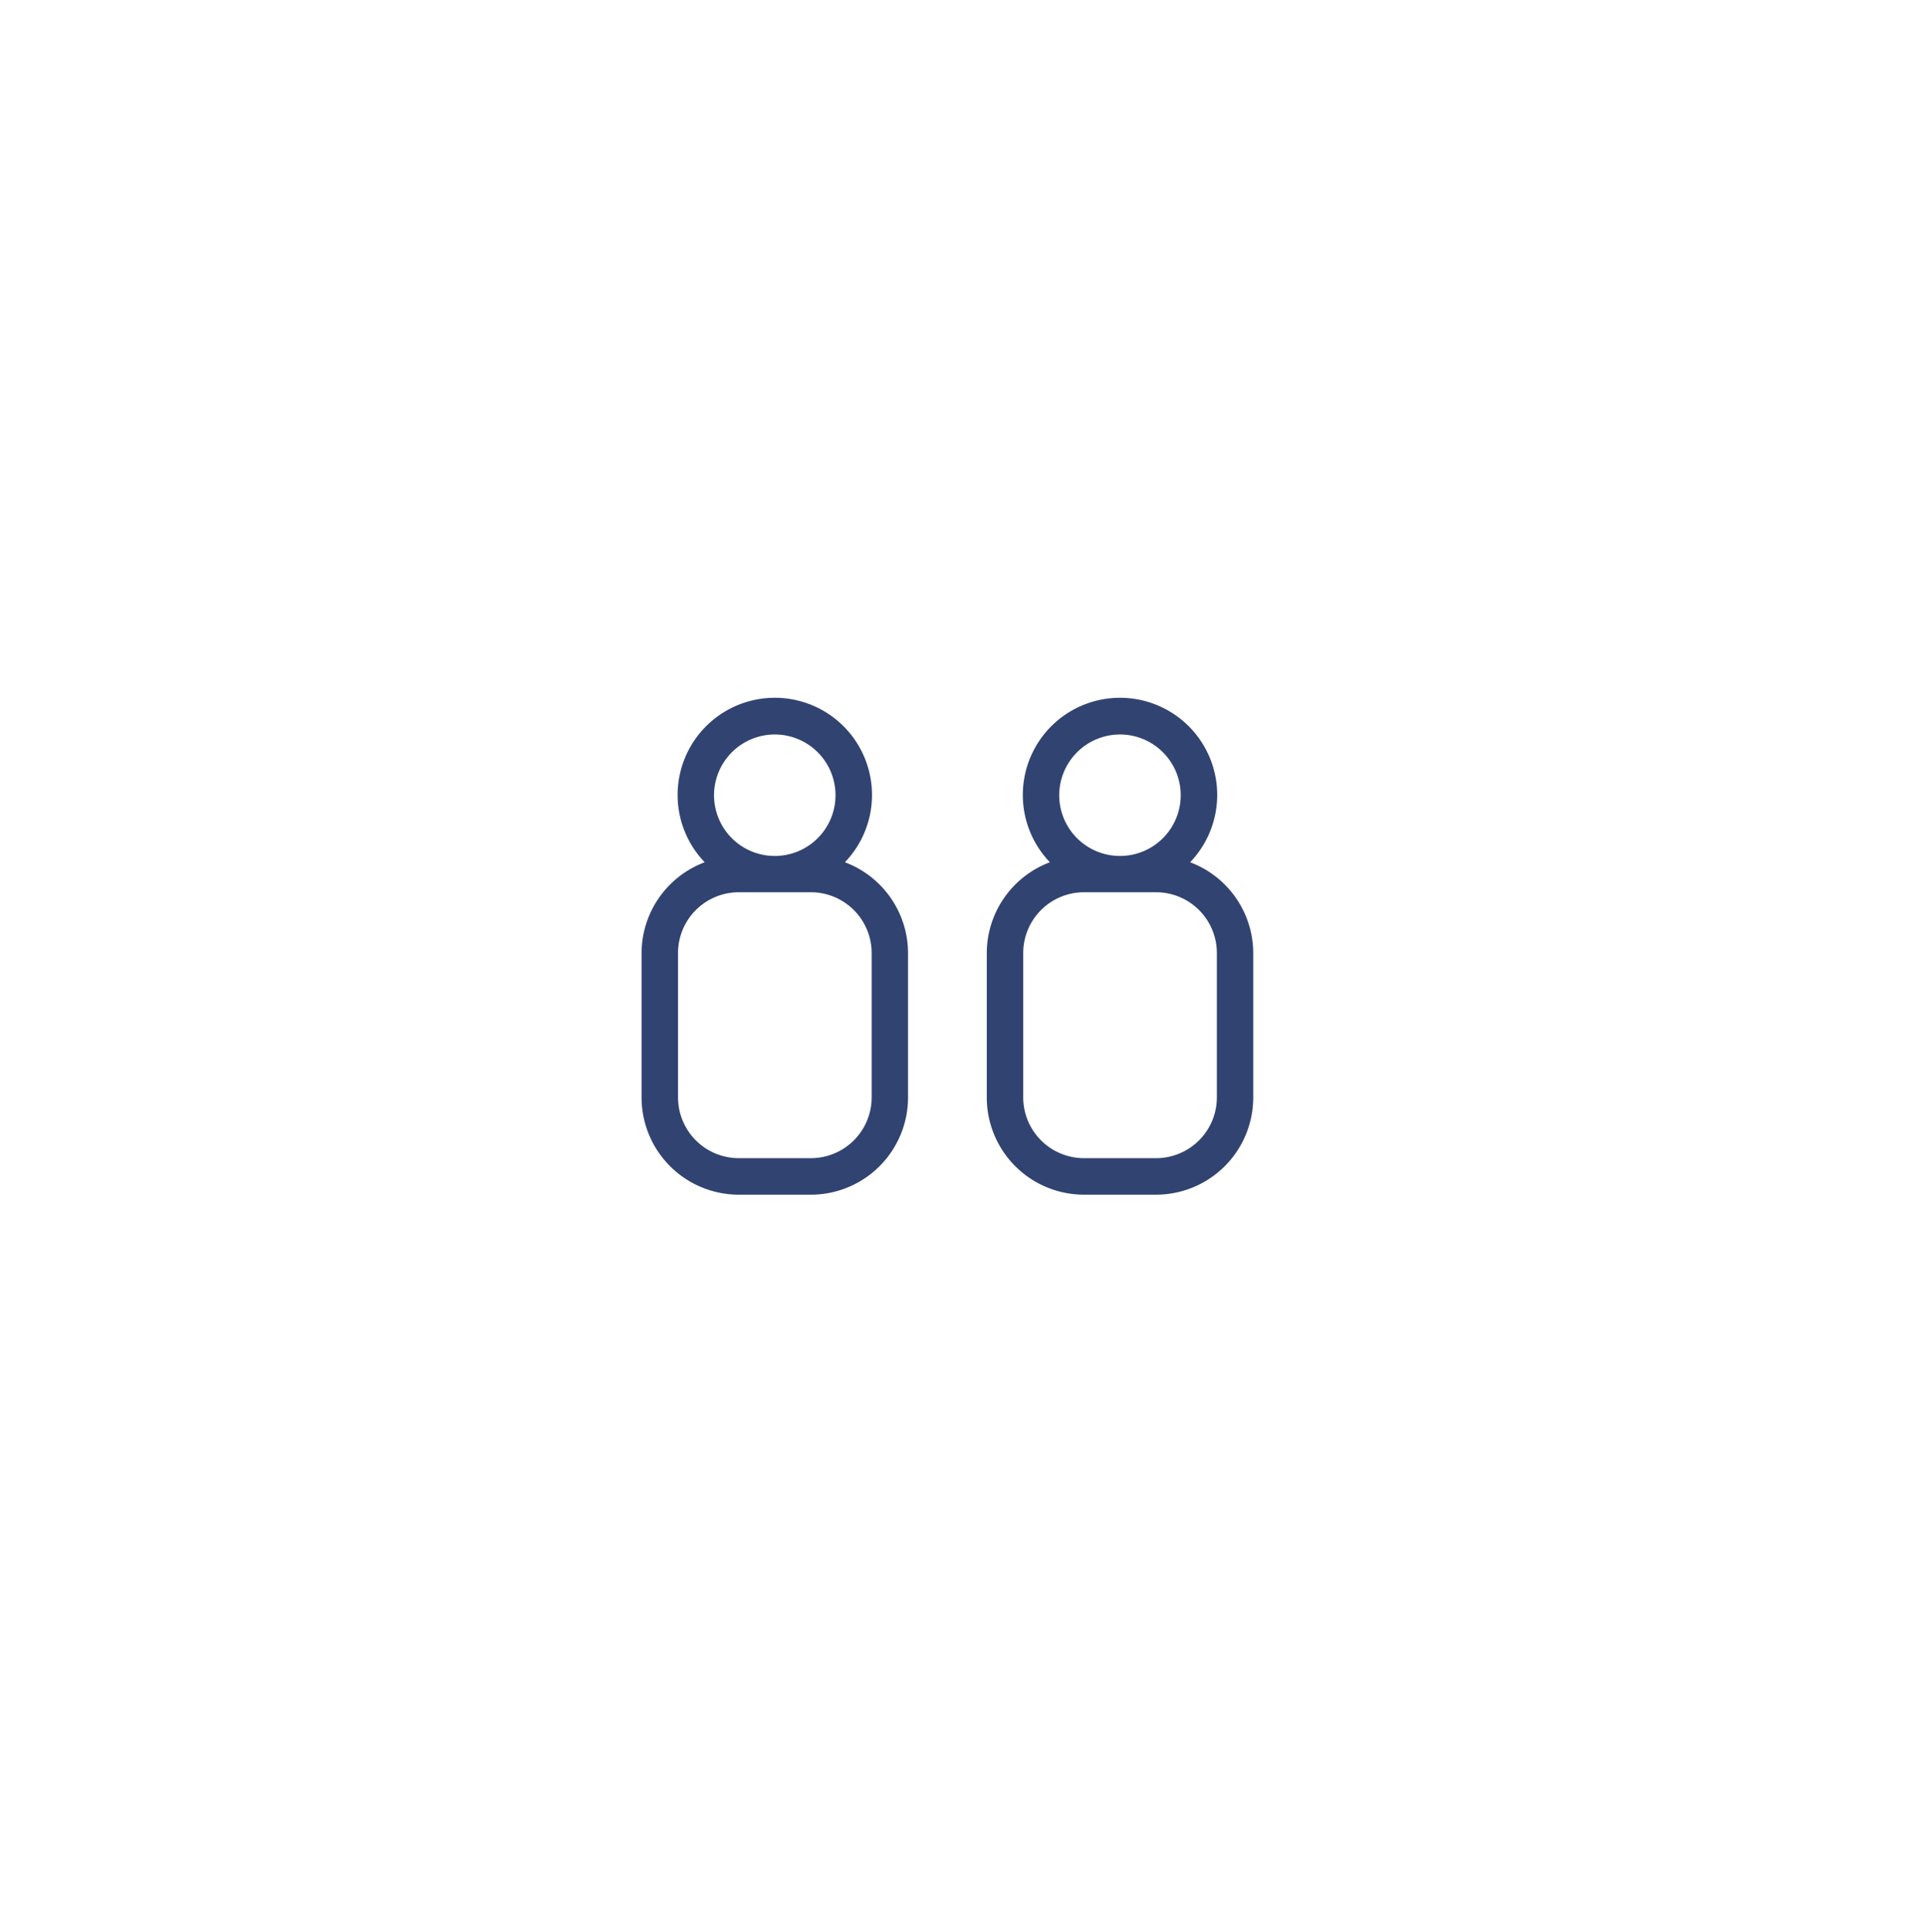 <svg id="ferienwohung_icon-2person" data-name="ferienwohung icon-2person" xmlns="http://www.w3.org/2000/svg" viewBox="0 0 260 260.85"><defs><style>.cls-1{fill:none;}.cls-2{fill:#314371;}</style></defs><path id="Retângulo_29" data-name="Retângulo 29" class="cls-1" d="M0,0H260V260H0Z" transform="translate(0 0.85)"/><g id="layer1"><g id="g25"><path id="Retângulo_29-2" data-name="Retângulo 29" class="cls-1" d="M.13-.85H255.66V254.68H.13Z" transform="translate(0 0.85)"/><g id="Grupo_335" data-name="Grupo 335"><path id="Caminho_352" data-name="Caminho 352" class="cls-2" d="M114.06,115.56a13.12,13.12,0,1,0-18.93,0,13.13,13.13,0,0,0-8.52,12.27v19.5a13.13,13.13,0,0,0,13.12,13.11h9.73a13.13,13.13,0,0,0,13.12-13.11v-19.5A13.13,13.13,0,0,0,114.06,115.56Zm-9.47-17.25a8.2,8.2,0,1,1-8.2,8.2h0a8.21,8.21,0,0,1,8.2-8.2Zm13.08,49a8.21,8.21,0,0,1-8.21,8.2H99.73a8.21,8.21,0,0,1-8.2-8.2v-19.5a8.21,8.21,0,0,1,8.2-8.2h9.73a8.21,8.21,0,0,1,8.21,8.2Z" transform="translate(0 0.85)"/><path id="Caminho_353" data-name="Caminho 353" class="cls-2" d="M160.66,115.56a13.12,13.12,0,1,0-18.93,0,13.13,13.13,0,0,0-8.52,12.27v19.5a13.13,13.13,0,0,0,13.12,13.11h9.73a13.13,13.13,0,0,0,13.12-13.11v-19.5A13.13,13.13,0,0,0,160.66,115.56ZM151.2,98.31a8.2,8.2,0,1,1-8.21,8.2h0A8.21,8.21,0,0,1,151.2,98.31Zm13.07,49a8.21,8.21,0,0,1-8.2,8.2h-9.73a8.21,8.21,0,0,1-8.21-8.2v-19.5a8.21,8.21,0,0,1,8.21-8.2h9.73a8.21,8.21,0,0,1,8.2,8.2Z" transform="translate(0 0.85)"/></g></g></g></svg>